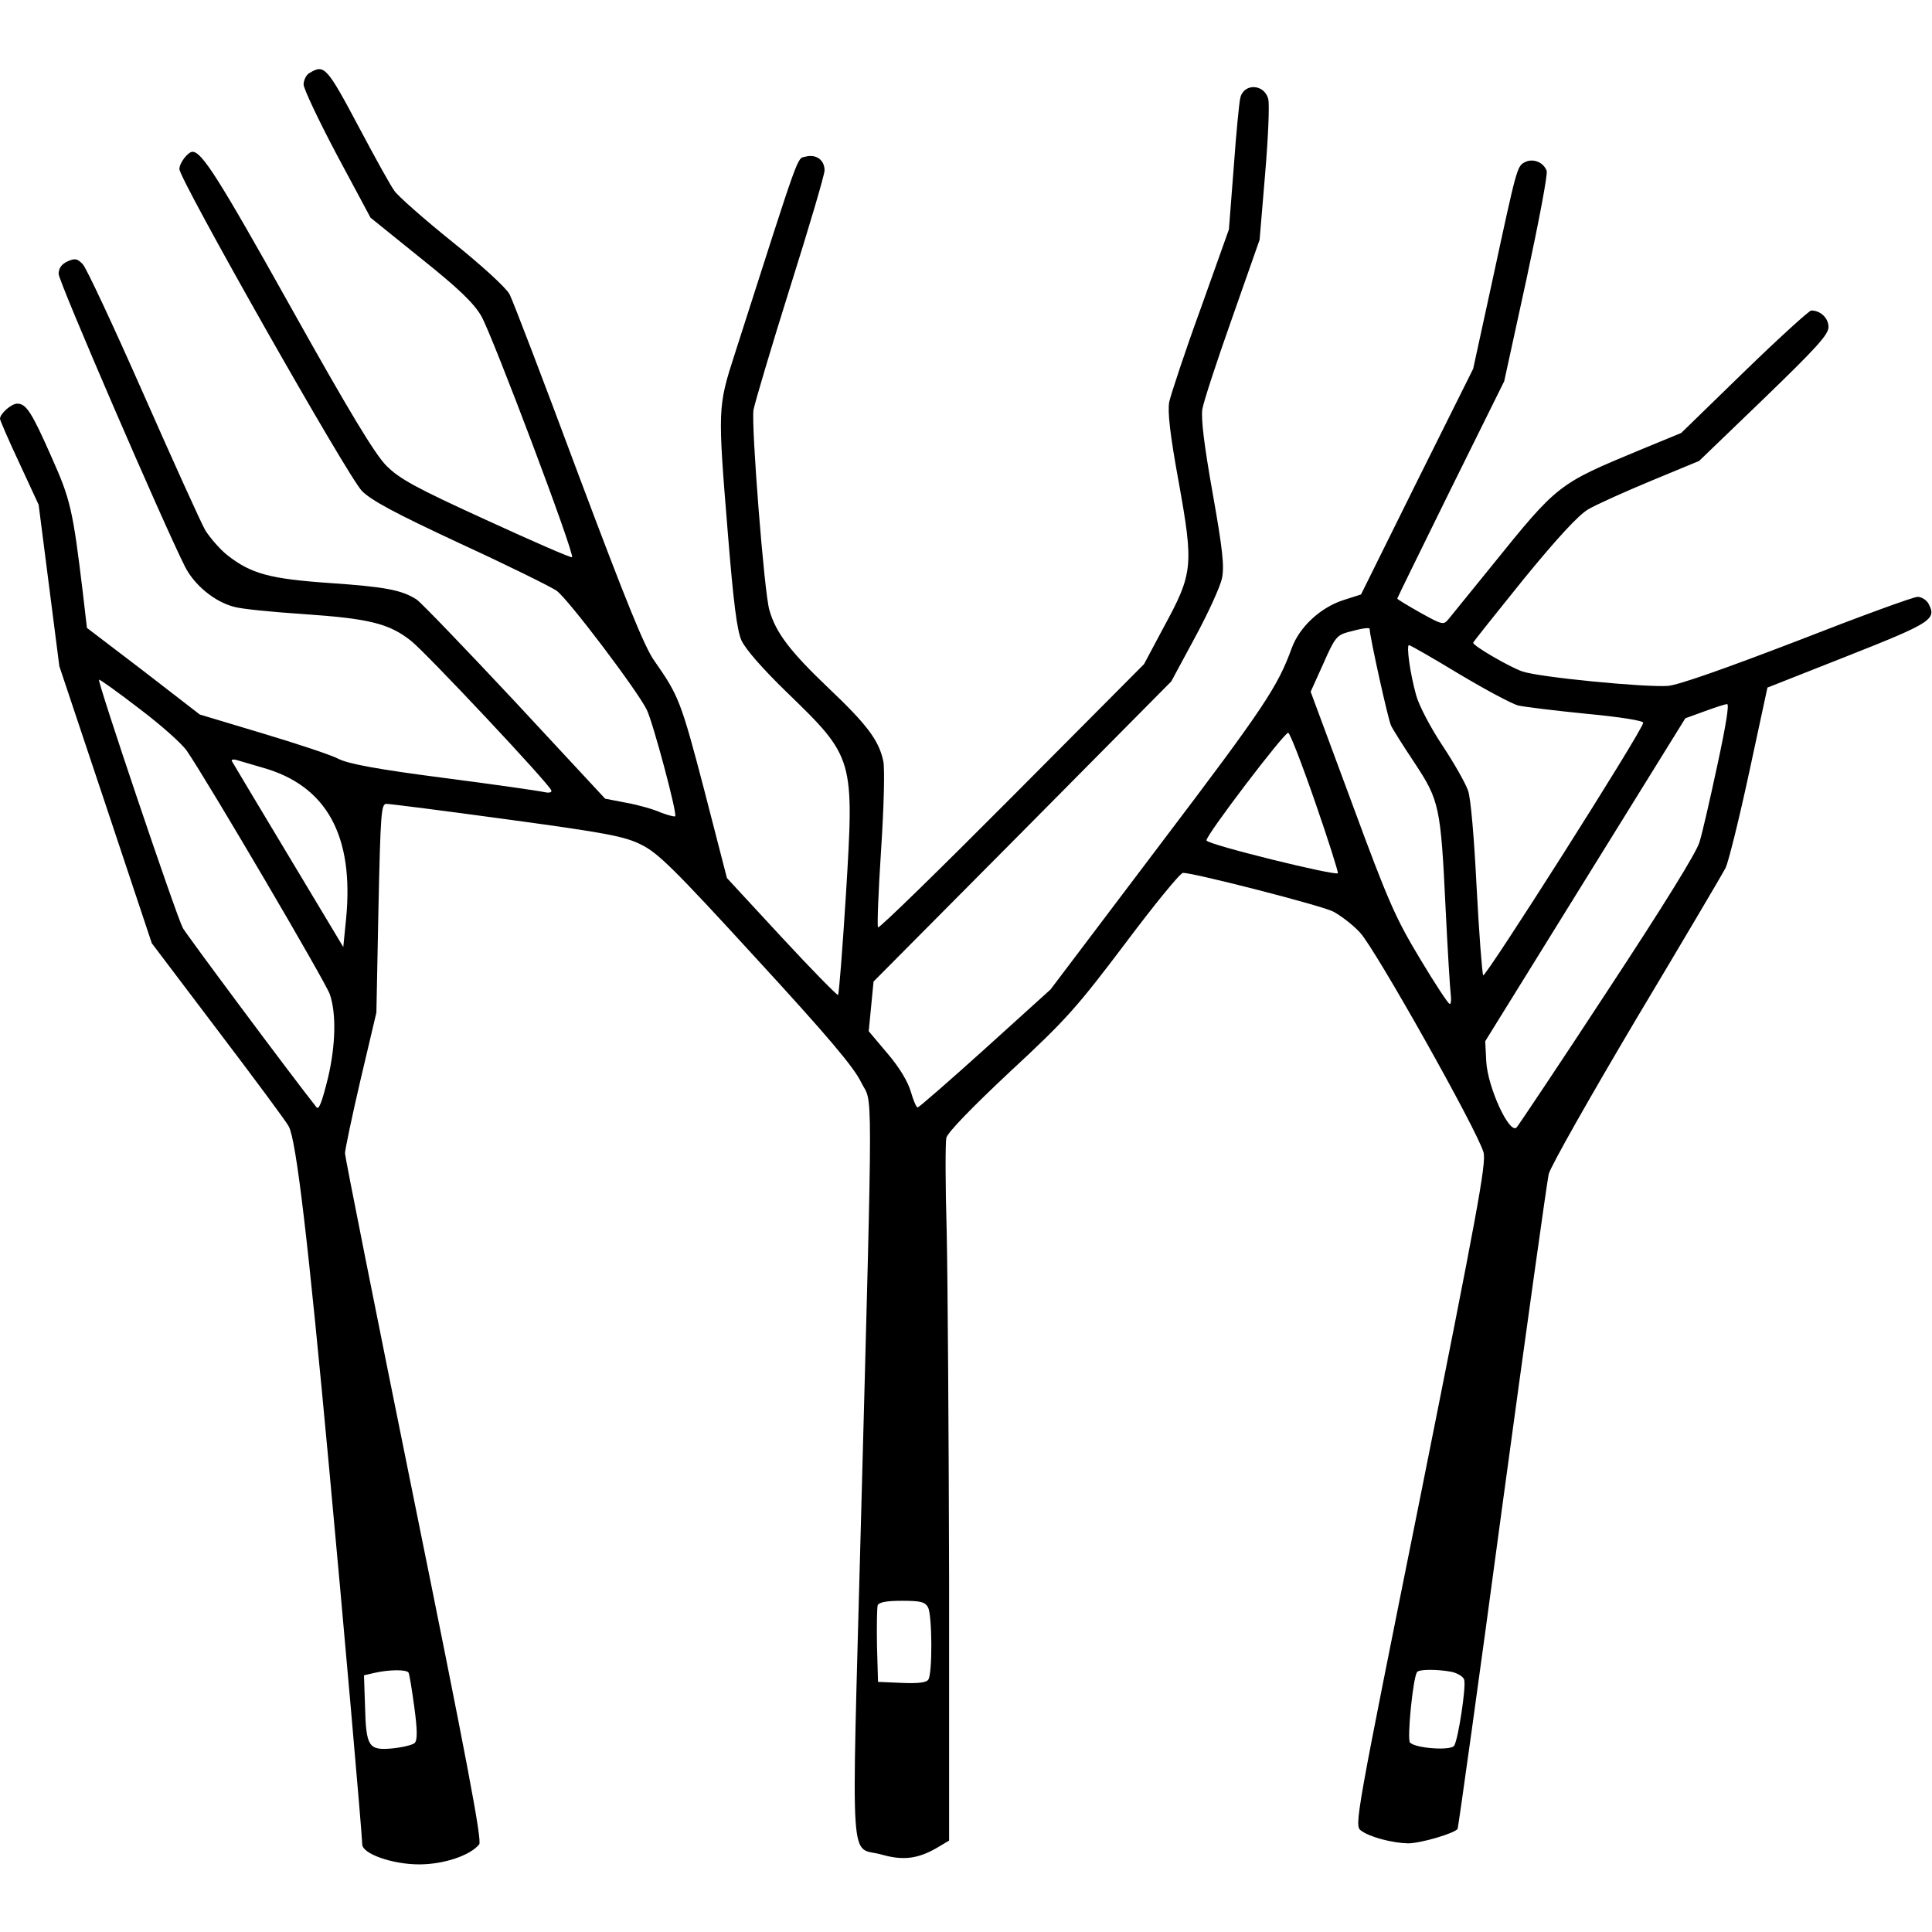 <?xml version="1.0" standalone="no"?>
<!DOCTYPE svg PUBLIC "-//W3C//DTD SVG 20010904//EN"
 "http://www.w3.org/TR/2001/REC-SVG-20010904/DTD/svg10.dtd">
<svg version="1.0" xmlns="http://www.w3.org/2000/svg"
 width="560pt" height="560pt" viewBox="0 0 560 560"
 preserveAspectRatio="xMidYMid meet">
<g transform="translate(0,560) scale(0.1,-0.1)"
fill="#000000" stroke="none">
<path d="M898 5389 c-10 -5 -18 -21 -18 -34 0 -12 44 -105 97 -205 l97 -181
145 -117 c109 -87 154 -130 176 -168 31 -53 272 -691 263 -699 -2 -3 -114 46
-249 108 -204 93 -251 119 -289 157 -33 33 -108 157 -279 463 -208 372 -256
447 -283 447 -13 0 -38 -32 -38 -50 0 -30 488 -891 529 -933 28 -28 95 -64
286 -153 137 -63 262 -125 278 -136 33 -23 237 -293 262 -346 18 -37 89 -302
82 -308 -2 -2 -21 3 -42 11 -20 9 -65 22 -99 28 l-62 12 -261 281 c-144 154
-272 287 -285 296 -43 28 -92 37 -251 48 -175 12 -229 27 -297 80 -22 17 -51
51 -65 73 -13 23 -94 202 -180 397 -86 195 -165 364 -175 374 -16 17 -23 18
-45 8 -17 -8 -25 -20 -25 -36 0 -22 303 -723 366 -848 27 -54 87 -103 143
-117 20 -6 110 -15 201 -21 190 -13 248 -27 312 -78 45 -36 400 -414 406 -433
2 -6 -6 -8 -20 -5 -12 3 -143 22 -290 41 -194 25 -278 41 -306 55 -20 11 -120
44 -220 74 l-183 55 -163 126 -164 125 -12 103 c-29 241 -36 270 -91 393 -57
129 -73 154 -99 154 -17 0 -50 -29 -50 -44 0 -4 25 -62 56 -128 l56 -121 30
-234 30 -234 134 -401 134 -402 193 -255 c107 -141 199 -265 204 -276 22 -40
57 -341 117 -990 40 -428 96 -1067 96 -1091 0 -27 87 -58 165 -58 70 0 147 25
174 58 9 10 -39 260 -189 999 -110 542 -200 994 -200 1004 0 10 20 106 45 213
l46 195 6 303 c6 276 8 302 23 302 10 0 167 -20 350 -45 287 -39 340 -49 388
-73 48 -23 96 -70 333 -329 206 -224 284 -316 305 -360 34 -69 35 56 -1 -1293
-27 -1025 -34 -918 62 -946 60 -17 103 -12 157 19 l37 22 0 760 c-1 418 -4
871 -7 1006 -4 135 -4 257 -1 271 4 16 76 90 186 193 163 151 194 187 333 371
84 112 159 204 167 204 32 0 399 -94 435 -112 21 -11 57 -38 78 -61 43 -45
341 -575 358 -637 9 -30 -19 -178 -182 -993 -189 -940 -193 -959 -173 -973 25
-19 91 -36 136 -37 37 0 135 29 144 42 2 5 61 424 129 932 69 508 130 943 135
966 6 23 120 224 254 450 134 224 251 422 259 438 8 17 39 141 68 276 l53 246
233 92 c243 96 258 106 234 151 -6 11 -20 20 -32 20 -12 0 -168 -57 -347 -127
-211 -81 -344 -128 -376 -131 -65 -5 -375 25 -423 42 -39 14 -142 74 -142 83
0 2 66 85 146 184 99 121 160 187 188 203 22 13 104 50 181 82 l140 58 187
180 c152 147 188 186 188 208 0 26 -23 48 -50 48 -6 0 -94 -80 -194 -177
l-183 -178 -119 -49 c-238 -99 -238 -98 -430 -336 -60 -74 -116 -143 -125
-154 -15 -18 -17 -18 -82 18 -37 21 -67 39 -67 41 0 2 70 144 155 317 l155
313 65 298 c35 163 62 304 58 312 -9 25 -40 37 -63 25 -23 -12 -23 -13 -94
-342 l-56 -257 -163 -327 -162 -327 -53 -17 c-66 -22 -126 -78 -148 -139 -41
-112 -79 -170 -380 -567 l-319 -422 -189 -171 c-104 -94 -193 -171 -196 -171
-4 0 -13 21 -20 46 -9 30 -33 70 -68 111 l-54 64 7 72 7 72 432 435 431 435
69 128 c38 70 73 147 78 171 7 35 2 83 -27 246 -25 141 -34 216 -30 244 4 23
43 142 87 266 l79 225 16 191 c9 105 13 203 9 217 -11 44 -71 47 -81 3 -3 -11
-12 -102 -19 -201 l-14 -180 -82 -230 c-46 -126 -86 -248 -91 -270 -5 -29 2
-93 28 -235 43 -240 41 -262 -44 -418 l-57 -107 -383 -385 c-210 -211 -385
-382 -388 -378 -3 3 1 105 9 227 8 123 11 236 6 256 -13 60 -48 106 -161 213
-109 104 -151 159 -169 224 -15 49 -53 537 -46 580 4 21 51 180 106 355 55
174 100 327 100 339 0 30 -24 48 -55 40 -26 -7 -12 31 -205 -571 -50 -155 -50
-158 -20 -525 16 -197 26 -276 39 -306 12 -26 61 -82 131 -150 196 -190 196
-191 172 -586 -10 -158 -20 -289 -23 -292 -2 -2 -76 73 -163 167 l-159 172
-66 256 c-67 256 -74 273 -144 373 -29 40 -84 177 -221 542 -100 269 -190 504
-199 521 -10 19 -81 84 -166 152 -82 66 -158 133 -168 148 -11 15 -57 98 -102
183 -94 177 -101 184 -143 159z m3072 -1612 c0 -21 54 -265 62 -280 5 -11 36
-60 68 -108 72 -109 76 -127 90 -419 6 -124 13 -237 15 -252 2 -16 1 -28 -3
-28 -4 0 -43 59 -86 131 -71 118 -92 165 -198 453 l-119 321 37 82 c33 75 39
82 72 91 40 11 62 14 62 9z m260 -131 c77 -46 154 -87 171 -91 18 -4 107 -15
198 -24 96 -9 165 -20 164 -26 -4 -26 -459 -742 -464 -732 -3 7 -12 122 -19
256 -7 140 -17 260 -25 280 -7 20 -40 79 -74 130 -34 51 -68 116 -76 145 -18
64 -29 146 -21 146 4 0 70 -38 146 -84z m-3825 -101 c61 -46 123 -101 137
-122 62 -91 401 -668 414 -705 19 -55 17 -147 -5 -241 -18 -73 -27 -96 -34
-86 -76 96 -378 502 -387 519 -20 38 -250 720 -243 720 4 0 57 -38 118 -85z
m4573 -162 c-21 -98 -44 -199 -52 -224 -8 -29 -108 -190 -266 -430 -138 -211
-258 -390 -264 -397 -21 -21 -84 117 -88 191 l-3 59 290 468 290 468 55 20
c30 11 60 21 66 21 7 1 -4 -65 -28 -176z m-1166 -108 c38 -109 67 -202 66
-206 -4 -9 -379 83 -381 95 -3 13 227 315 237 312 5 -1 40 -91 78 -201z
m-3051 100 c186 -52 266 -198 242 -440 l-8 -80 -159 265 c-88 146 -161 269
-164 274 -2 4 4 6 14 3 11 -3 44 -13 75 -22z m1929 -2434 c12 -23 13 -190 1
-209 -5 -9 -28 -12 -77 -10 l-69 3 -3 104 c-1 58 0 111 2 118 4 9 26 13 70 13
54 0 67 -3 76 -19z m-1506 -189 c3 -5 10 -50 17 -101 9 -67 9 -95 1 -103 -6
-6 -36 -13 -66 -16 -68 -6 -75 5 -78 124 l-3 88 30 7 c44 10 93 10 99 1z
m3024 2 c17 -4 34 -14 36 -23 6 -19 -17 -172 -29 -191 -9 -15 -111 -8 -128 9
-9 9 8 183 20 204 5 9 59 9 101 1z"/>
</g>
</svg>
